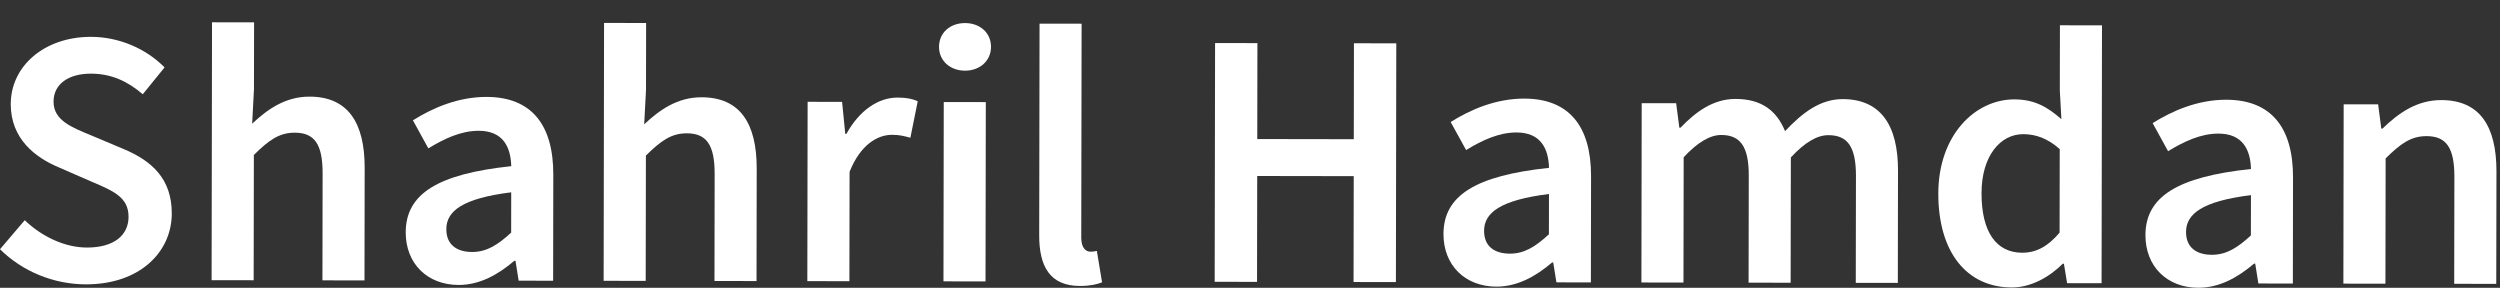 <svg xmlns="http://www.w3.org/2000/svg" width="1390" height="160" viewBox="0 0 1390 160" fill="none"><rect x="0" y="0" width="1390" height="160" fill="#333333" stroke="none"/><path d="M0 138.577L13.746 122.444C23.233 131.509 35.967 137.62 48.308 137.64C63.248 137.664 71.458 130.898 71.475 120.547C71.493 109.627 62.934 106.123 50.885 100.988L32.753 93.084C19.69 87.623 5.946 77.248 5.977 57.843C6.012 36.694 24.71 20.447 50.611 20.488C66.114 20.512 81.128 26.95 91.5 37.483L79.381 52.401C70.949 45.202 61.943 40.965 50.576 40.948C37.994 40.926 29.782 46.801 29.771 56.503C29.753 66.934 39.854 70.808 50.844 75.332L68.737 82.87C84.516 89.473 95.541 99.476 95.511 118.718C95.476 140.232 77.585 158.148 47.79 158.1C29.847 158.069 12.565 150.979 0 138.577Z" fill="white"></path><path d="M117.883 12.395L141.268 12.434L141.205 49.536L140.202 68.776C148.578 60.916 158.494 53.706 172.133 53.727C193.484 53.762 202.8 68.228 202.756 93.398L202.656 155.913L179.275 155.874L179.371 96.363C179.397 79.962 174.699 73.785 163.901 73.767C155.133 73.752 149.361 78.048 141.144 86.154L141.035 155.813L117.65 155.774L117.883 12.395Z" fill="white"></path><path d="M284.202 129.334L284.236 106.925C257.193 110.292 248.171 117.341 248.154 127.409C248.141 136.217 254.144 140.082 262.502 140.098C270.621 140.111 276.798 136.141 284.202 129.334ZM225.58 129.158C225.615 107.806 243.332 96.709 284.26 92.392C283.951 81.676 279.665 72.737 266.186 72.715C256.28 72.698 246.934 77.15 238.158 82.494L229.578 66.893C240.55 60.007 254.688 53.861 270.519 53.887C295.446 53.928 307.68 69.292 307.632 97.06L307.539 156.083L288.377 156.053L286.609 145.009L285.961 145.006C277.018 152.623 266.776 158.454 255.005 158.435C237.551 158.406 225.55 146.533 225.58 129.158Z" fill="white"></path><path d="M335.856 12.75L359.241 12.787L359.178 49.892L358.175 69.131C366.551 61.271 376.466 54.061 390.106 54.083C411.457 54.118 420.772 68.583 420.729 93.752L420.629 156.266L397.248 156.229L397.344 96.718C397.37 80.317 392.672 74.14 381.873 74.123C373.106 74.108 367.334 78.403 359.117 86.507L359.008 156.166L335.623 156.129L335.856 12.75Z" fill="white"></path><path d="M449.04 56.611L468.203 56.644L469.961 74.426H470.611C477.734 61.448 488.3 54.24 498.979 54.258C504.051 54.264 507.259 54.919 510.26 56.304L506.167 76.597C502.678 75.616 500.079 74.963 495.936 74.957C487.98 74.944 478.393 80.366 472.362 95.538L472.264 156.35L448.879 156.311L449.04 56.611Z" fill="white"></path><path d="M524.729 56.732L548.11 56.771L547.949 156.471L524.568 156.431L524.729 56.732ZM522.1 26.039C522.113 18.163 528.294 12.815 536.572 12.828C544.856 12.841 551.016 18.211 551.003 26.084C550.99 33.799 544.813 39.31 536.53 39.295C528.25 39.282 522.087 33.751 522.1 26.039Z" fill="white"></path><path d="M577.797 130.864L577.988 13.141L601.373 13.178L601.178 132.119C601.169 137.885 603.764 139.919 606.2 139.923C607.257 139.925 608.068 139.925 609.851 139.52L612.748 156.981C609.904 158.114 606.008 159.002 600.406 158.993C583.841 158.965 577.767 148.238 577.797 130.864Z" fill="white"></path><path d="M675.583 23.934L699.124 23.973L699.04 77.313L752.709 77.4L752.793 24.06L776.335 24.097L776.124 156.84L752.576 156.804L752.674 97.941L699.007 97.854L698.913 156.717L675.365 156.677L675.583 23.934Z" fill="white"></path><path d="M861.193 130.267L861.232 107.859C834.189 111.226 825.167 118.275 825.15 128.342C825.133 137.151 831.136 141.018 839.498 141.031C847.617 141.044 853.794 137.075 861.193 130.267ZM802.576 130.091C802.609 108.74 820.324 97.643 861.252 93.326C860.948 82.61 856.656 73.671 843.183 73.649C833.276 73.634 823.93 78.084 815.154 83.427L806.574 67.827C817.546 60.943 831.684 54.794 847.515 54.82C872.438 54.862 884.672 70.226 884.628 97.993L884.531 157.017L865.369 156.987L863.605 145.942L862.957 145.94C854.009 153.557 843.772 159.388 831.997 159.368C814.543 159.34 802.546 147.467 802.576 130.091Z" fill="white"></path><path d="M912.784 57.363L931.947 57.393L933.709 70.998H934.36C942.818 62.202 952.49 54.992 964.996 55.012C979.609 55.036 987.918 61.708 992.487 72.918C1002.05 62.785 1011.92 55.088 1024.59 55.108C1045.61 55.142 1055.33 69.61 1055.29 94.779L1055.19 157.293L1031.81 157.256L1031.91 97.745C1031.93 81.344 1027.07 75.167 1016.6 75.15C1010.27 75.139 1003.44 79.189 995.713 87.538L995.597 157.197L972.217 157.161L972.315 97.647C972.341 81.248 967.48 75.069 957.005 75.052C950.837 75.043 943.844 79.091 936.119 87.442L936.008 157.102L912.623 157.063L912.784 57.363Z" fill="white"></path><path d="M1145.13 129.346L1145.21 82.907C1138.4 76.806 1131.66 74.603 1124.93 74.592C1112.26 74.57 1101.77 86.572 1101.73 107.355C1101.7 129.031 1109.96 140.493 1124.33 140.517C1132.04 140.53 1138.55 137.128 1145.13 129.346ZM1077.7 107.56C1077.75 75.083 1098.16 55.226 1120 55.261C1131.29 55.278 1138.43 59.513 1146.13 66.264L1145.26 50.187L1145.32 14.059L1168.71 14.096L1168.47 157.475L1149.31 157.444L1147.54 146.644L1146.89 146.641C1139.49 154.019 1129.25 159.848 1118.54 159.83C1093.69 159.791 1077.65 140.441 1077.7 107.56Z" fill="white"></path><path d="M1251.49 130.9L1251.53 108.492C1224.48 111.858 1215.46 118.907 1215.44 128.975C1215.43 137.784 1221.43 141.649 1229.79 141.664C1237.91 141.677 1244.09 137.708 1251.49 130.9ZM1192.87 130.722C1192.9 109.37 1210.62 98.276 1251.55 93.959C1251.24 83.24 1246.95 74.303 1233.48 74.282C1223.57 74.264 1214.22 78.716 1205.45 84.06L1196.87 68.457C1207.84 61.574 1221.98 55.427 1237.81 55.453C1262.73 55.495 1274.97 70.858 1274.92 98.624L1274.83 157.648L1255.66 157.617L1253.9 146.573H1253.25C1244.3 154.189 1234.07 160.018 1222.29 159.999C1204.84 159.973 1192.84 148.097 1192.87 130.722Z" fill="white"></path><path d="M1303.08 57.995L1322.24 58.026L1324 71.506L1324.65 71.508C1333.6 62.837 1343.76 55.627 1357.4 55.648C1378.75 55.683 1388.06 70.149 1388.03 95.32L1387.92 157.834L1364.54 157.795L1364.64 98.284C1364.66 81.883 1359.96 75.706 1349.16 75.689C1340.4 75.673 1334.62 79.969 1326.41 88.075L1326.3 157.734L1302.92 157.695L1303.08 57.995Z" fill="white"></path></svg>